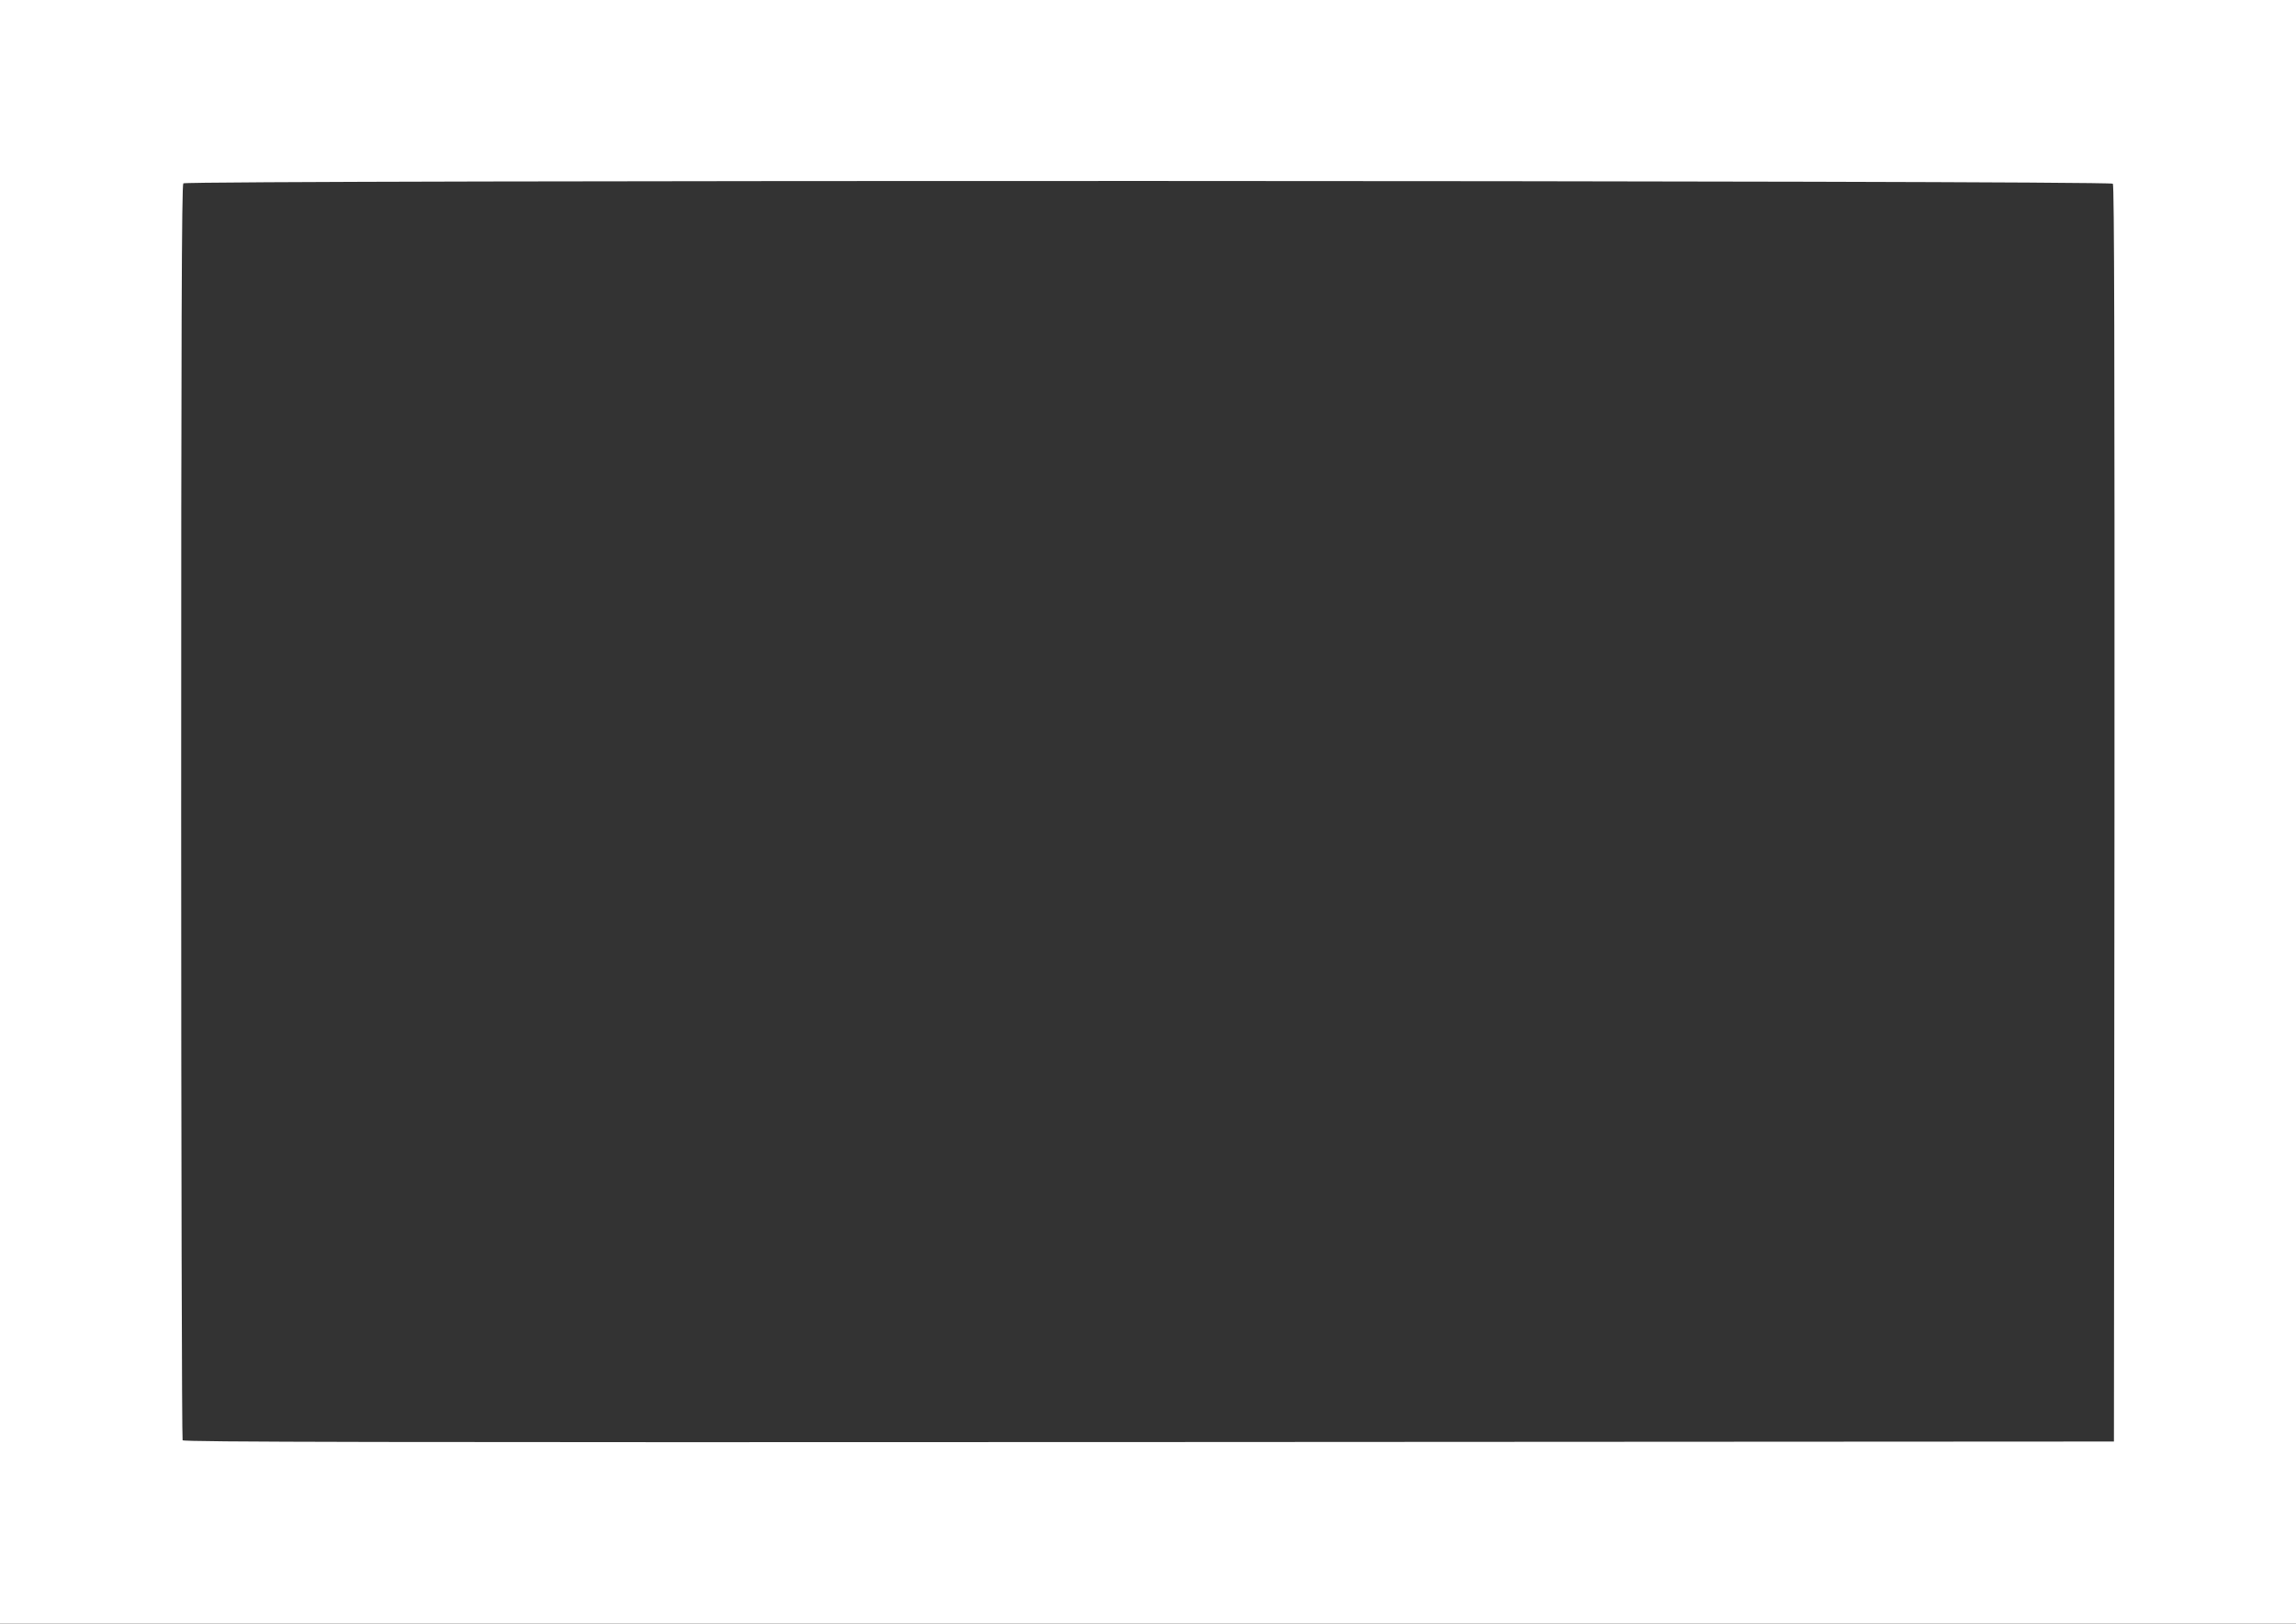 <?xml version="1.0" standalone="no"?>
<!DOCTYPE svg PUBLIC "-//W3C//DTD SVG 20010904//EN"
 "http://www.w3.org/TR/2001/REC-SVG-20010904/DTD/svg10.dtd">
<svg version="1.0" xmlns="http://www.w3.org/2000/svg"
 width="1280pt" height="905pt" viewBox="0 0 1280 905"
 preserveAspectRatio="xMidYMid meet">
<rect x="0" y="0" width="1280" height="905" fill="#333333" stroke="none"/>
<g transform="translate(0,905) scale(0.1,-0.1)"
fill="#ffffff" stroke="none">
<path d="M0 4525 l0 -4525 6400 0 6400 0 0 4525 0 4525 -6400 0 -6400 0 0
-4525z m11779 3501 c8 -10 10 -934 9 -3512 l-3 -3499 -5379 -3 c-4297 -2
-5381 0 -5388 10 -4 7 -8 1584 -8 3504 0 2701 3 3493 12 3502 19 19 10741 17
10757 -2z"/>
</g>
</svg>
